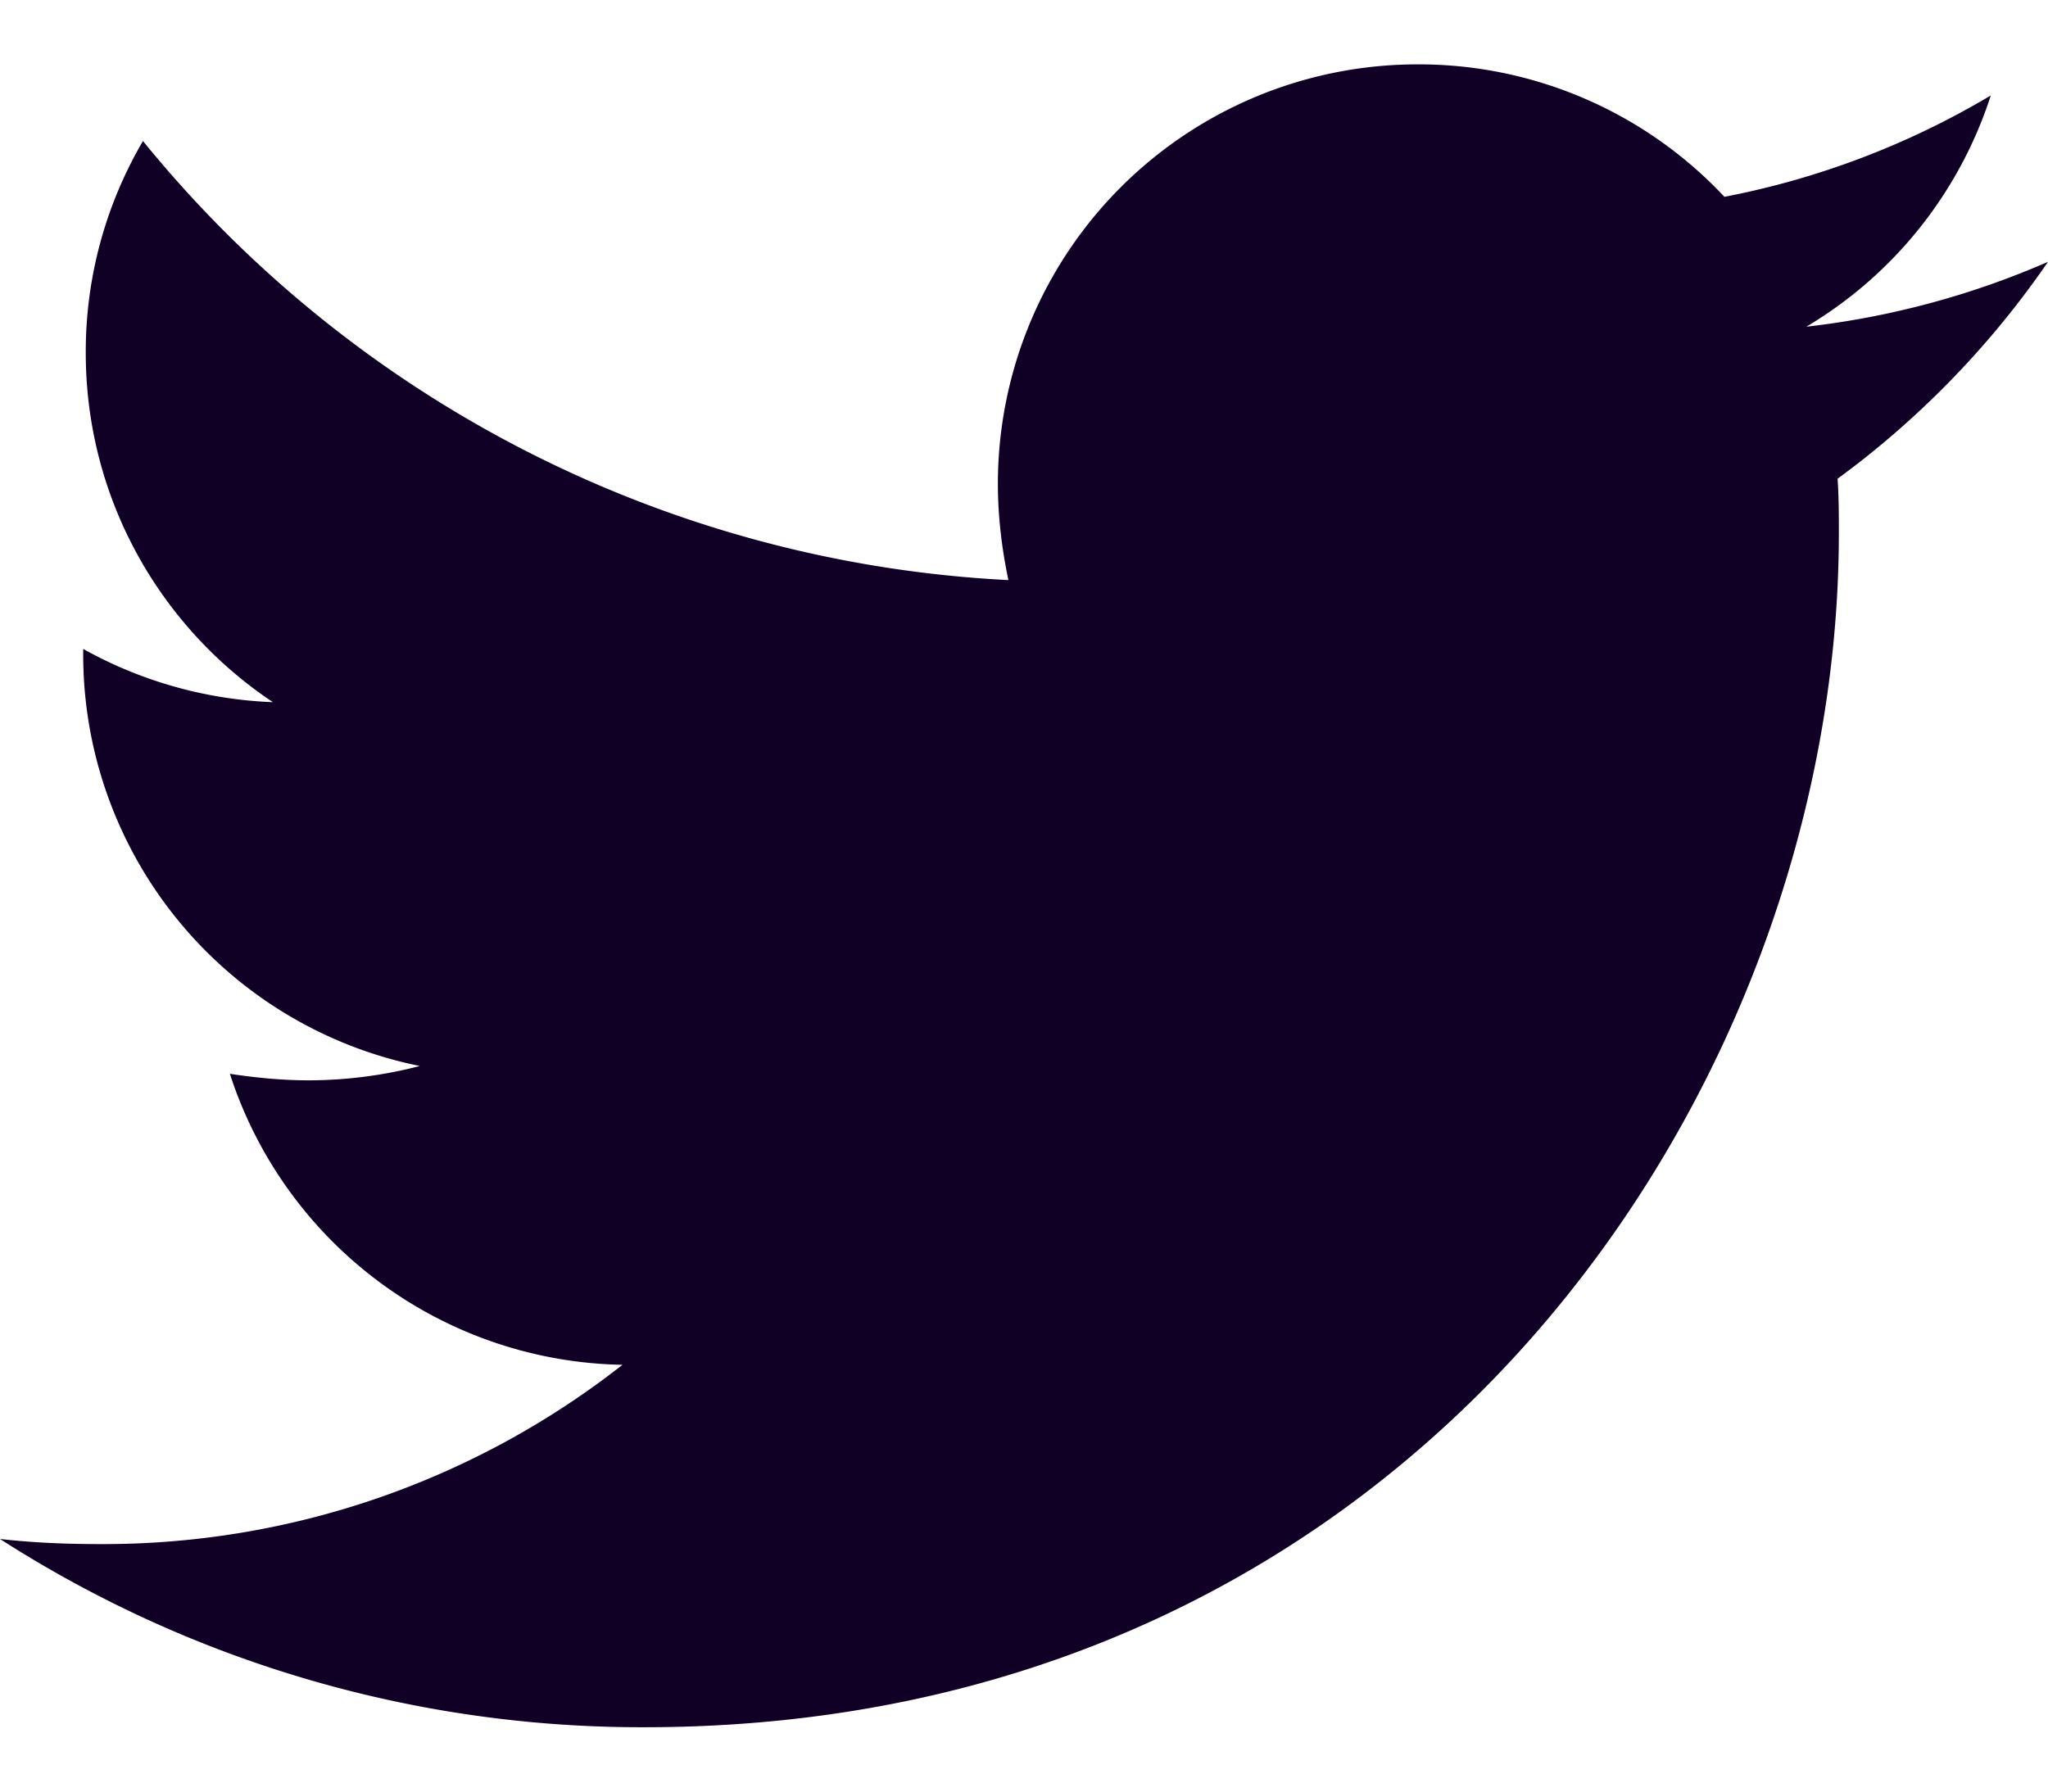 <svg width="16" height="14" xmlns="http://www.w3.org/2000/svg"><path d="M5.036 13.497c6.03 0 9.33-4.994 9.33-9.33 0-.142 0-.284-.01-.426A7.049 7.049 0 0016 2.046a6.574 6.574 0 01-1.888.507A3.27 3.27 0 0015.553.746a6.45 6.45 0 01-2.081.792A3.271 3.271 0 0011.076.503a3.278 3.278 0 00-3.28 3.279c0 .254.031.507.082.751a9.32 9.32 0 01-6.761-3.431A3.254 3.254 0 00.67 2.756c0 1.137.579 2.142 1.462 2.731A3.302 3.302 0 01.65 5.071v.04A3.28 3.28 0 003.28 8.33a3.467 3.467 0 01-.864.112c-.213 0-.416-.02-.62-.051a3.285 3.285 0 003.067 2.274 6.567 6.567 0 01-4.071 1.401c-.274 0-.528-.01-.792-.04a9.267 9.267 0 005.036 1.471z" fill="#100026"/></svg>